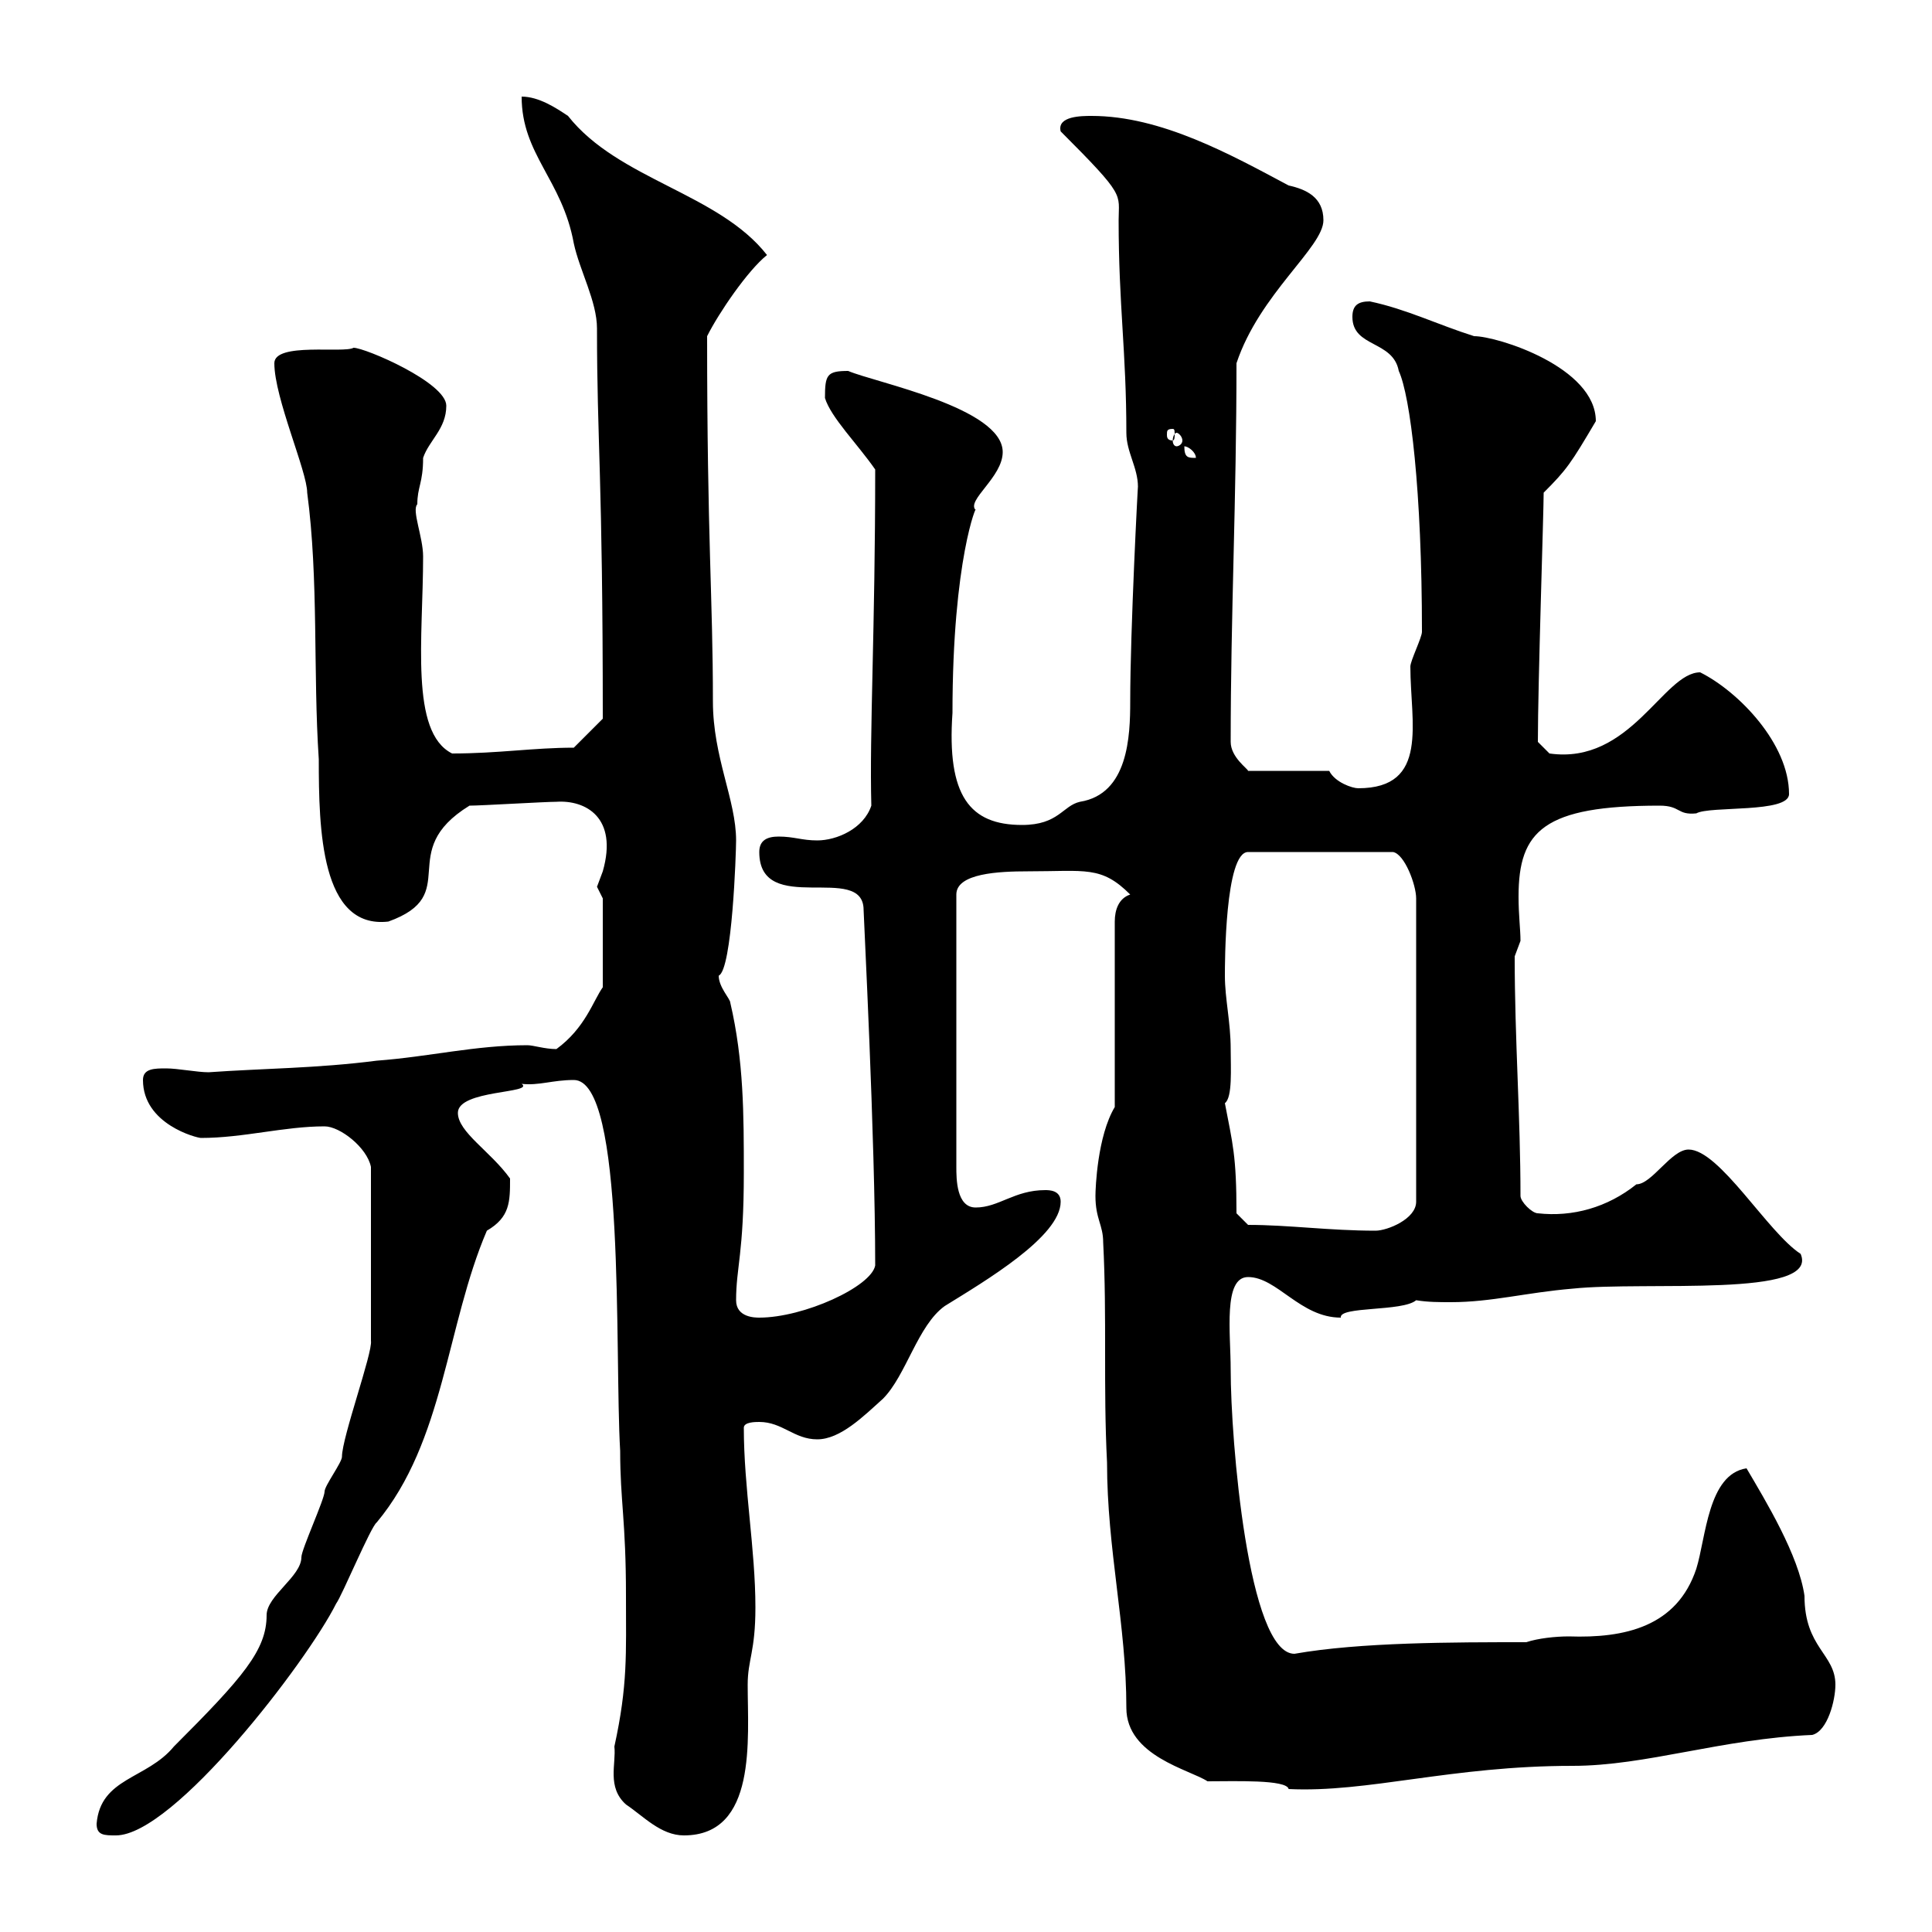 <svg xmlns="http://www.w3.org/2000/svg" xmlns:xlink="http://www.w3.org/1999/xlink" width="300" height="300"><path d="M15 283.20C15 285 16.20 285 18 285C27 285 47.70 258 52.20 249C53.10 247.80 57.60 237 58.50 236.40C69 223.80 69.30 205.80 75.60 191.10C79.20 189 79.20 186.60 79.20 183C76.20 178.80 71.10 175.80 71.10 172.80C71.10 169.20 83.10 169.80 81 168.30C83.70 168.60 85.80 167.70 89.10 167.70C97.20 167.70 95.40 210 96.30 225.30C96.30 233.10 97.20 236.10 97.20 247.80C97.20 256.80 97.50 261.60 95.40 271.20C95.70 273.90 94.20 277.50 97.20 280.20C99.90 282 102.60 285 106.20 285C117.60 285 116.10 270 116.10 261.60C116.10 257.70 117.30 256.50 117.30 249.60C117.30 240.60 115.50 231 115.50 221.70C115.50 220.80 117.30 220.80 117.90 220.80C121.50 220.80 123.30 223.50 126.90 223.50C130.50 223.50 134.10 219.90 137.10 217.20C140.70 213.60 142.50 205.80 146.70 202.80C153 198.90 164.70 192 164.70 186.60C164.70 184.80 162.90 184.80 162.30 184.80C157.50 184.80 155.10 187.50 151.50 187.50C148.50 187.50 148.50 183 148.50 181.20L148.50 138.90C148.50 135.60 155.10 135.30 159.60 135.30C168.60 135.30 171 134.40 175.50 138.90C173.70 139.50 173.10 141.30 173.10 143.10L173.10 171.90C170.40 176.40 170.10 184.50 170.10 185.70C170.10 189.30 171.30 190.20 171.30 192.90C171.90 204.60 171.30 215.40 171.90 227.10C171.90 240.60 174.90 252.30 174.90 265.20C174.90 272.70 184.80 274.80 187.50 276.60C191.70 276.60 199.80 276.30 200.10 277.80C212.40 278.40 225.30 274.20 244.20 274.20C255.60 274.20 267.30 270 281.40 269.40C283.80 268.80 285 264 285 261.60C285 256.80 280.20 255.90 280.20 247.80C279.30 241.50 274.20 233.10 271.20 228C265.20 228.90 264.90 238.80 263.40 243.60C260.40 252.60 252.30 254.40 243.60 254.10C241.50 254.10 238.80 254.40 237 255C225.60 255 211.20 255 201 256.80C193.80 256.80 191.10 223.50 191.10 212.70C191.10 207 189.90 198.30 193.80 198.30C198.30 198.30 201.90 204.60 208.20 204.60C207.90 202.80 217.80 203.70 219.90 201.90C221.70 202.20 223.50 202.20 225.30 202.20C231.60 202.20 237 200.70 244.20 200.10C255.60 198.90 282.60 201.60 279.60 194.70C274.50 191.40 267 178.50 262.20 178.50C259.50 178.50 256.50 183.90 254.10 183.90C249.60 187.50 244.20 189 238.80 188.40C237.90 188.40 236.10 186.60 236.10 185.70C236.10 173.40 235.20 161.40 235.20 148.50C235.20 148.50 236.10 146.10 236.10 146.10C236.10 144.30 235.80 142.20 235.80 139.20C235.80 129 239.70 125.10 257.70 125.10C261 125.10 260.40 126.60 263.40 126.30C265.50 125.10 277.80 126.30 277.80 123.30C277.80 115.50 270 107.40 264 104.40C258.30 104.40 253.20 118.80 240.60 117L238.80 115.20C238.80 106.20 239.70 79.50 239.70 76.50C243.30 72.90 243.90 72 247.80 65.40C247.80 57 232.50 52.20 228.90 52.20C223.20 50.40 218.40 48 212.70 46.80C210.90 46.80 210 47.40 210 49.20C210 54 216.30 52.80 217.20 57.60C219 61.50 220.80 76.20 220.80 98.10C220.80 99 219 102.60 219 103.50C219 112.20 222 122.40 210.90 122.40C210 122.40 207.30 121.50 206.40 119.70L193.80 119.70C193.80 119.40 191.10 117.60 191.10 115.20C191.10 95.40 192 77.70 192 56.40C195.60 45.60 205.50 38.40 205.50 34.20C205.50 30.60 202.80 29.40 200.10 28.80C191.10 24 180.30 18 169.50 18C168 18 164.10 18 164.70 20.40C174.90 30.60 173.70 30 173.70 34.20C173.70 47.40 174.90 54.60 174.90 67.20C174.90 70.20 176.70 72.60 176.70 75.60C176.70 75 175.50 97.80 175.50 108.90C175.50 114.30 175.20 123.30 167.70 124.50C165 125.10 164.40 128.10 158.70 128.10C150.60 128.10 147 123.60 147.90 110.70C147.90 86.70 151.80 78 151.50 79.20C150 77.70 155.70 74.10 155.70 70.20C155.70 63.30 135.90 59.40 131.70 57.60C128.40 57.60 128.10 58.20 128.10 61.80C129 64.80 133.20 69 135.90 72.90C135.90 97.80 135 113.70 135.30 125.10C134.10 128.70 129.90 130.50 126.90 130.50C124.50 130.50 123.30 129.90 120.90 129.90C119.10 129.90 117.90 130.50 117.90 132.30C117.90 142.50 134.10 133.80 134.10 141.30C134.10 142.20 135.90 176.70 135.90 196.50C135.30 199.80 124.80 204.60 117.90 204.60C117.30 204.60 114.30 204.60 114.30 201.90C114.30 196.80 115.50 194.70 115.50 182.10C115.50 173.10 115.50 164.70 113.40 155.70C113.40 155.10 111.60 153.30 111.60 151.50C113.70 150.60 114.30 132.30 114.30 130.50C114.30 124.20 110.70 117.60 110.70 108.90C110.70 92.70 109.80 84 109.80 52.20C111.60 48.60 116.10 42 119.10 39.60C111.60 30 96 27.90 88.20 18C86.40 16.80 83.70 15 81 15C81 24 87.30 27.90 89.10 37.80C90 42 92.70 46.80 92.70 51C92.70 68.70 93.60 73.80 93.60 111.60L89.10 116.10C82.80 116.10 77.40 117 70.20 117C63.60 113.70 65.70 99 65.70 86.40C65.70 83.40 63.90 79.20 64.80 78.30C64.80 75.60 65.70 75 65.70 71.10C66.60 68.40 69.30 66.60 69.30 63C69.30 59.40 56.70 54 54.90 54C53.40 54.90 42.60 53.10 42.60 56.40C42.60 61.80 47.70 73.20 47.70 76.50C49.50 90 48.60 104.40 49.50 117.90C49.50 128.70 49.80 144.30 60.30 143.10C72 138.90 61.20 132.30 72.90 125.10C74.70 125.10 84.60 124.50 86.40 124.50C90.90 124.20 96 126.90 93.60 135.30C93.60 135.30 92.70 137.70 92.70 137.70C92.70 137.70 93.60 139.50 93.60 139.50L93.60 153.30C92.10 155.40 90.90 159.60 86.40 162.90C84.60 162.90 82.80 162.30 81.90 162.30C73.80 162.30 66.60 164.10 58.50 164.70C49.20 165.90 40.80 165.90 32.40 166.50C30.60 166.50 27.60 165.90 25.80 165.90C24 165.90 22.20 165.90 22.20 167.70C22.20 174.60 30.60 176.70 31.20 176.70C37.80 176.70 44.10 174.90 50.40 174.90C52.80 174.90 57 178.20 57.60 181.20L57.60 208.20C57.90 210 53.10 223.20 53.10 226.20C53.10 227.10 50.40 230.70 50.40 231.60C50.40 232.80 46.80 240.60 46.80 241.80C46.80 244.80 41.40 247.80 41.40 250.80C41.40 256.20 37.80 260.40 27 271.20C22.80 276.30 15.60 276 15 283.20ZM193.80 190.20L192 188.40C192 179.40 191.40 177.60 190.20 171.30C191.40 170.40 191.10 165.90 191.10 162.90C191.10 158.70 190.20 155.10 190.20 151.50C190.20 149.70 190.20 132.30 193.80 132.30L216.30 132.30C218.10 132.60 219.90 137.40 219.90 139.50L219.90 186.60C219.90 189.30 215.40 191.10 213.60 191.10C206.40 191.10 200.10 190.20 193.80 190.20ZM183.90 69.30C184.50 69.30 185.70 70.20 185.70 71.10C184.50 71.10 183.90 71.10 183.90 69.30ZM182.70 67.20C183 67.20 183.60 67.80 183.60 68.40C183.60 69 183 69.30 182.70 69.30C182.40 69.30 182.10 69 182.10 68.40C182.10 67.80 182.40 67.20 182.70 67.20ZM182.10 66.60C182.40 66.60 182.40 66.90 182.40 67.50C182.40 67.80 182.40 68.40 182.10 68.40C181.20 68.40 181.20 67.80 181.20 67.50C181.20 66.90 181.20 66.60 182.10 66.60Z"/></svg>